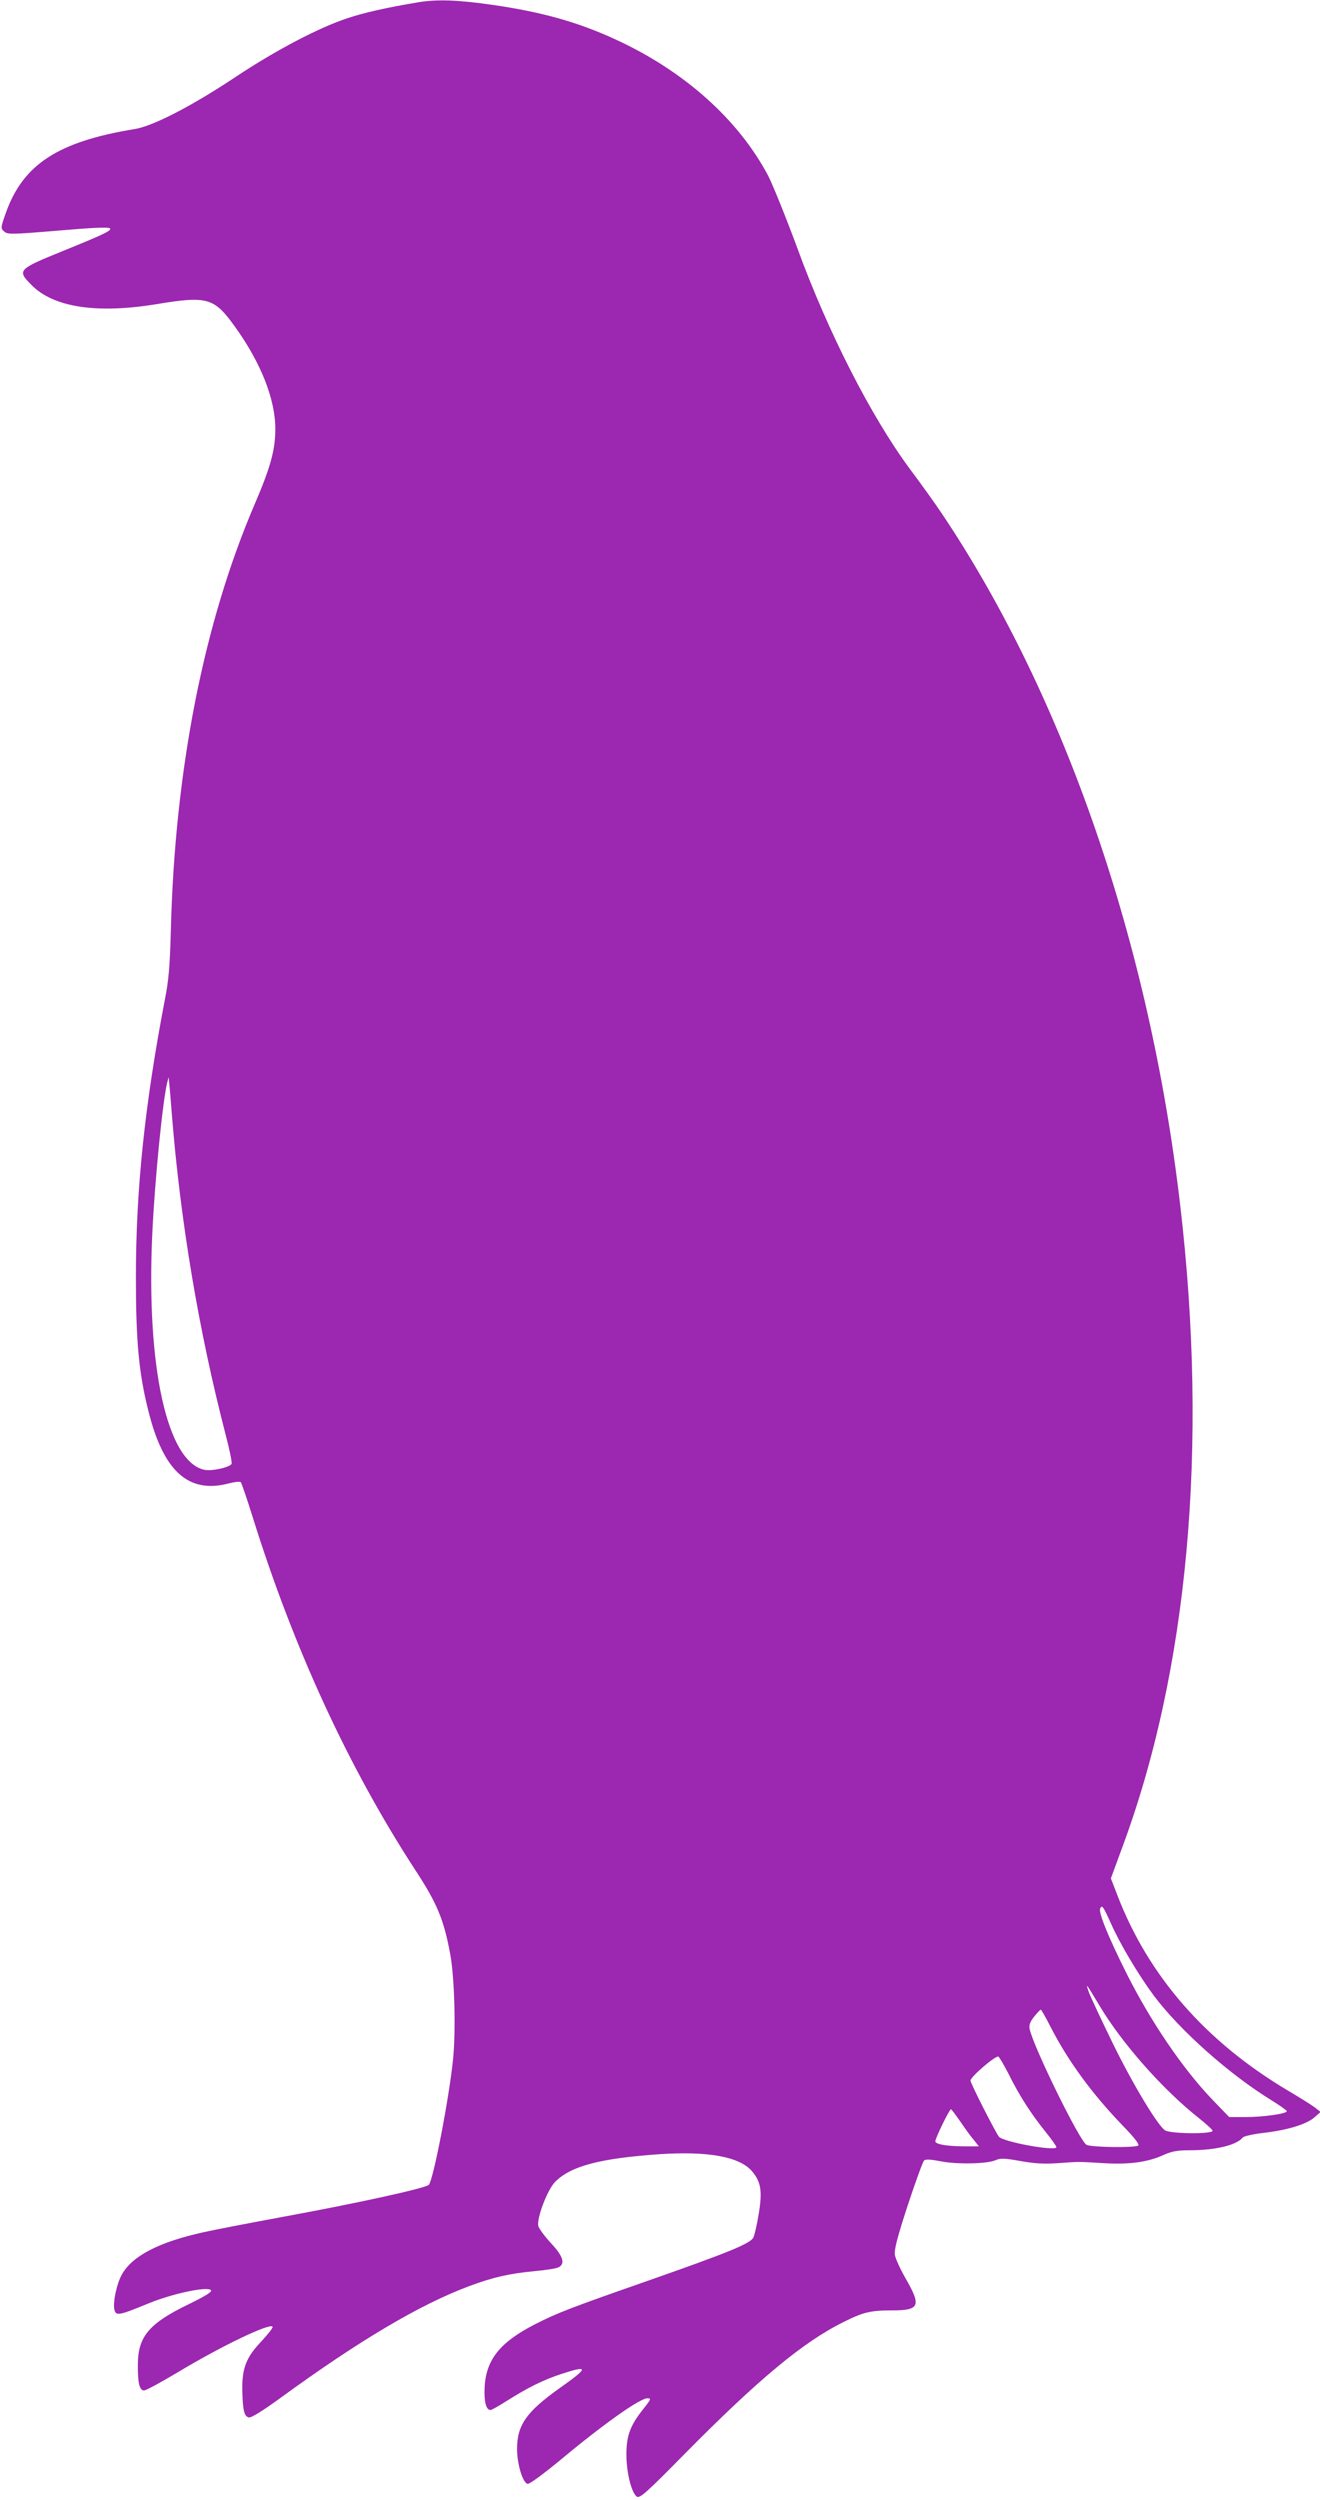 <?xml version="1.0" standalone="no"?>
<!DOCTYPE svg PUBLIC "-//W3C//DTD SVG 20010904//EN"
 "http://www.w3.org/TR/2001/REC-SVG-20010904/DTD/svg10.dtd">
<svg version="1.0" xmlns="http://www.w3.org/2000/svg"
 width="676pt" height="1280pt" viewBox="0 0 676 1280"
 preserveAspectRatio="xMidYMid meet">
<g transform="translate(0,1280) scale(0.1,-0.1)"
fill="#9c27b0" stroke="none">
<path d="M2140 12788 c-167 -28 -275 -53 -360 -81 -146 -48 -366 -163 -575
-302 -224 -149 -422 -251 -516 -266 -392 -64 -571 -181 -659 -429 -27 -76 -27
-79 -9 -95 17 -16 35 -16 275 4 171 15 260 19 267 12 11 -11 -31 -31 -243
-117 -229 -93 -234 -98 -158 -174 113 -114 333 -147 636 -98 264 44 298 34
404 -113 134 -186 208 -373 208 -525 0 -107 -24 -195 -105 -384 -261 -608
-409 -1357 -430 -2181 -5 -187 -11 -259 -31 -359 -103 -539 -148 -969 -148
-1420 0 -329 15 -491 64 -685 77 -309 205 -424 410 -371 30 8 58 11 63 7 4 -4
32 -86 62 -182 209 -669 490 -1279 831 -1803 113 -172 147 -255 180 -433 22
-120 29 -393 14 -539 -20 -197 -101 -617 -124 -641 -16 -17 -361 -93 -737
-162 -178 -33 -366 -69 -418 -81 -226 -50 -361 -120 -415 -213 -28 -47 -49
-147 -40 -184 8 -32 24 -29 170 31 122 51 304 90 324 70 8 -8 -23 -28 -113
-72 -203 -98 -260 -165 -261 -307 -1 -96 8 -135 32 -135 9 0 89 43 177 96 222
133 464 249 481 231 4 -4 -22 -37 -57 -75 -78 -82 -100 -137 -98 -251 2 -104
10 -135 34 -139 13 -2 72 35 160 99 402 293 713 478 967 573 124 46 202 64
335 77 58 5 114 14 124 20 35 18 23 57 -40 124 -32 35 -61 74 -64 87 -10 38
46 185 85 225 79 82 232 122 538 143 246 16 405 -13 469 -85 48 -55 56 -103
37 -218 -9 -55 -21 -110 -28 -124 -16 -31 -123 -75 -548 -224 -384 -134 -459
-163 -570 -220 -178 -91 -250 -180 -258 -320 -4 -75 7 -119 30 -119 6 0 45 22
87 49 103 65 185 106 277 136 141 46 139 32 -10 -73 -170 -121 -218 -189 -218
-311 0 -78 29 -174 54 -179 10 -2 79 49 169 123 218 182 406 315 444 315 22 0
20 -4 -30 -67 -60 -78 -78 -130 -77 -228 1 -89 27 -192 54 -209 15 -9 51 23
240 215 381 386 611 577 817 679 101 51 139 60 248 60 142 0 152 22 73 160
-28 48 -53 103 -57 123 -4 28 10 84 66 256 40 120 77 224 84 229 8 7 37 5 87
-5 84 -16 238 -13 281 7 22 10 46 9 124 -5 72 -13 121 -16 193 -11 117 8 94 8
233 0 134 -8 227 5 308 42 43 19 70 24 135 24 130 0 240 26 271 66 6 6 53 17
106 23 122 14 221 44 261 80 l31 27 -29 23 c-16 12 -78 51 -139 87 -419 249
-713 585 -872 998 l-34 88 54 147 c342 914 446 2063 301 3301 -156 1336 -592
2601 -1217 3535 -33 50 -109 156 -169 236 -197 267 -417 697 -573 1124 -59
160 -127 328 -151 375 -153 289 -432 538 -784 699 -191 88 -377 140 -628 176
-178 26 -286 29 -382 13z m-1260 -5693 c44 -551 138 -1110 275 -1639 20 -76
34 -144 31 -151 -6 -17 -100 -39 -138 -31 -192 38 -300 527 -268 1211 13 277
54 687 77 775 l7 25 2 -25 c2 -14 8 -88 14 -165z m4810 -4145 c45 -102 139
-260 218 -367 134 -179 387 -404 605 -538 42 -26 77 -51 77 -55 0 -13 -121
-30 -211 -30 l-84 0 -85 88 c-153 159 -319 404 -443 652 -91 182 -141 305
-133 327 9 22 16 12 56 -77z m-59 -420 c115 -193 324 -429 507 -574 39 -31 72
-61 72 -66 0 -18 -209 -16 -242 1 -35 19 -163 230 -268 444 -59 121 -115 240
-124 265 -18 51 -15 47 55 -70z m-252 -106 c90 -176 212 -343 369 -506 64 -66
89 -99 81 -104 -20 -12 -242 -9 -265 4 -35 19 -273 504 -291 593 -4 20 2 37
23 63 16 20 31 36 34 36 3 0 25 -39 49 -86z m-214 -243 c54 -109 114 -203 189
-296 31 -38 56 -74 56 -79 0 -23 -270 26 -294 53 -16 19 -146 274 -146 288 0
18 121 123 142 123 4 0 28 -40 53 -89z m-247 -244 c23 -34 54 -77 69 -94 l26
-33 -65 0 c-96 0 -158 10 -158 26 0 16 72 164 80 164 3 0 24 -29 48 -63z"/>
</g>
</svg>
